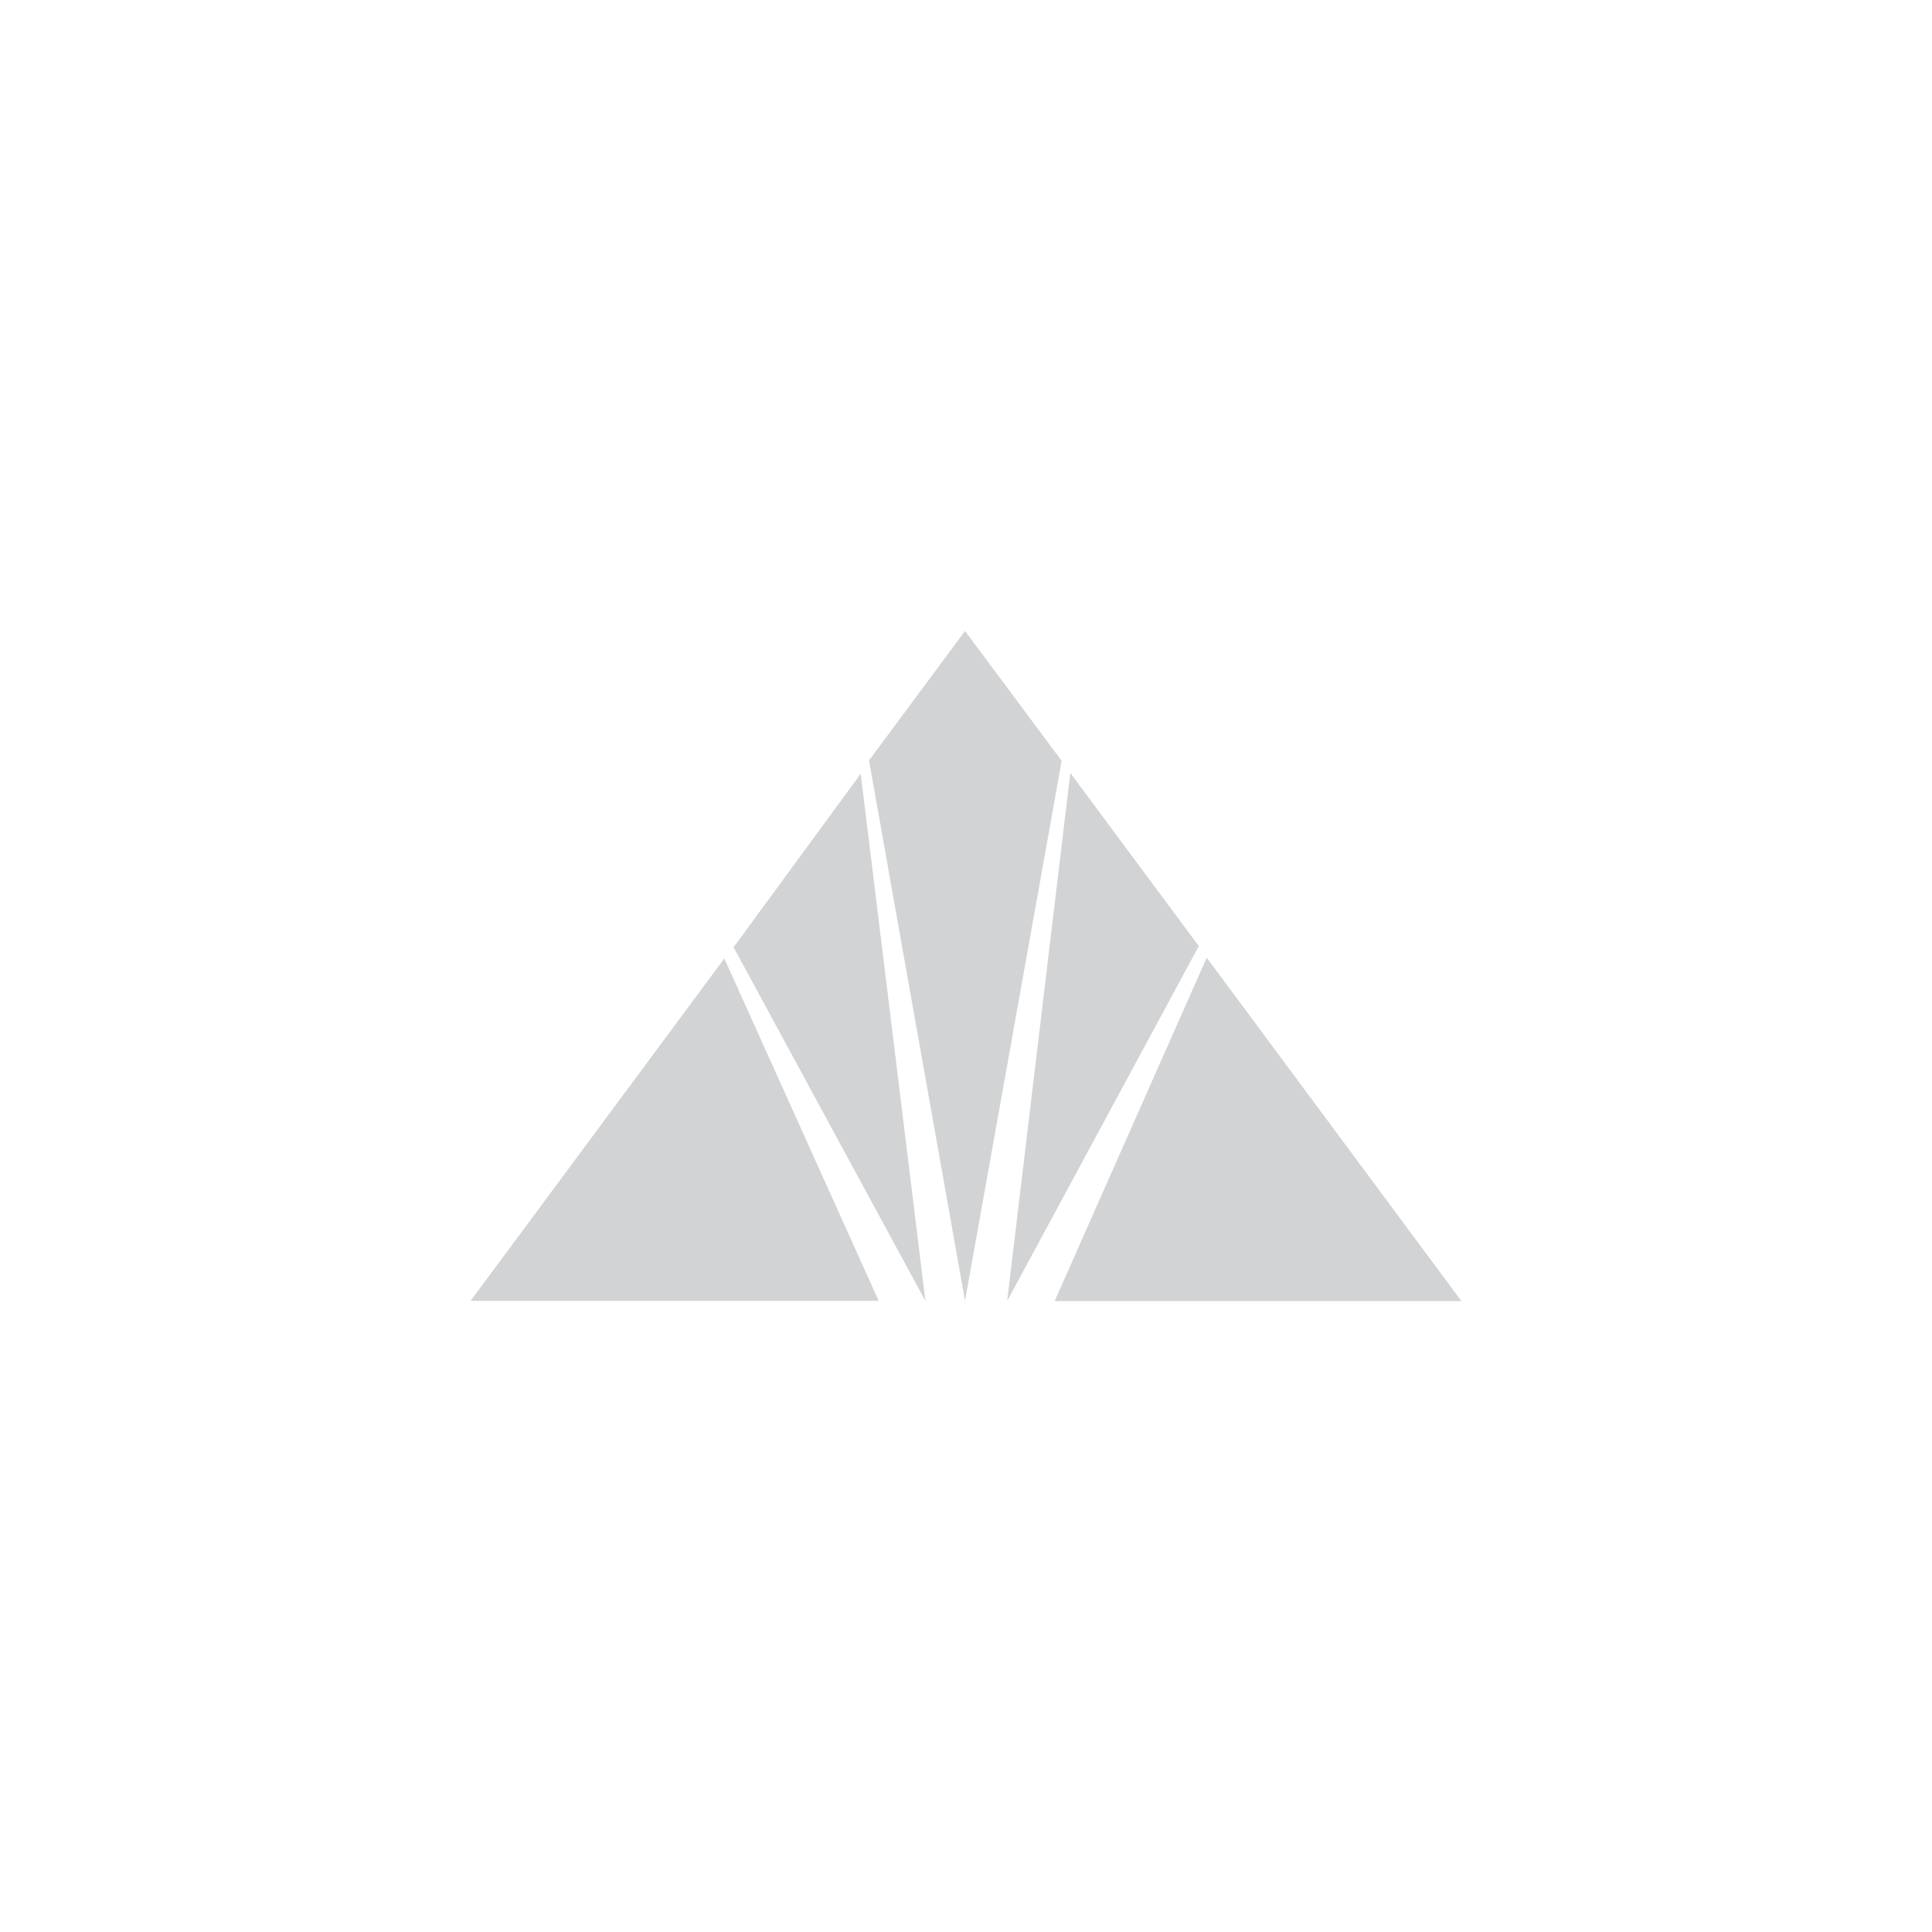 <?xml version="1.0" encoding="utf-8"?>
<!-- Generator: Adobe Illustrator 23.0.1, SVG Export Plug-In . SVG Version: 6.00 Build 0)  -->
<svg version="1.1" id="Layer_1" xmlns="http://www.w3.org/2000/svg" xmlns:xlink="http://www.w3.org/1999/xlink" x="0px" y="0px"
	 viewBox="0 0 1000 1000" style="enable-background:new 0 0 1000 1000;" xml:space="preserve">
<style type="text/css">
	.st0{fill-rule:evenodd;clip-rule:evenodd;fill:#88BC40;}
	.st1{fill-rule:evenodd;clip-rule:evenodd;fill:#56893D;}
	.st2{fill-rule:evenodd;clip-rule:evenodd;fill:#D1D3D4;}
	.st3{fill-rule:evenodd;clip-rule:evenodd;fill:#020202;}
	.st4{fill-rule:evenodd;clip-rule:evenodd;}
</style>
<path id="pyramid_5_" class="st2" d="M243.6,673.3l131.3-177.2l79.9,177.2H243.6z M379.7,490.3l65.8-89.8L479,673.4L379.7,490.3z
	 M499.5,326.6l50,67.2l-50,279.5l-49.7-279.7L499.5,326.6z M521.3,673.4l32.7-273.3l66.5,89.6L521.3,673.4z M545.9,673.4l78.7-177.7
	l131.8,177.7H545.9z"/>
</svg>

